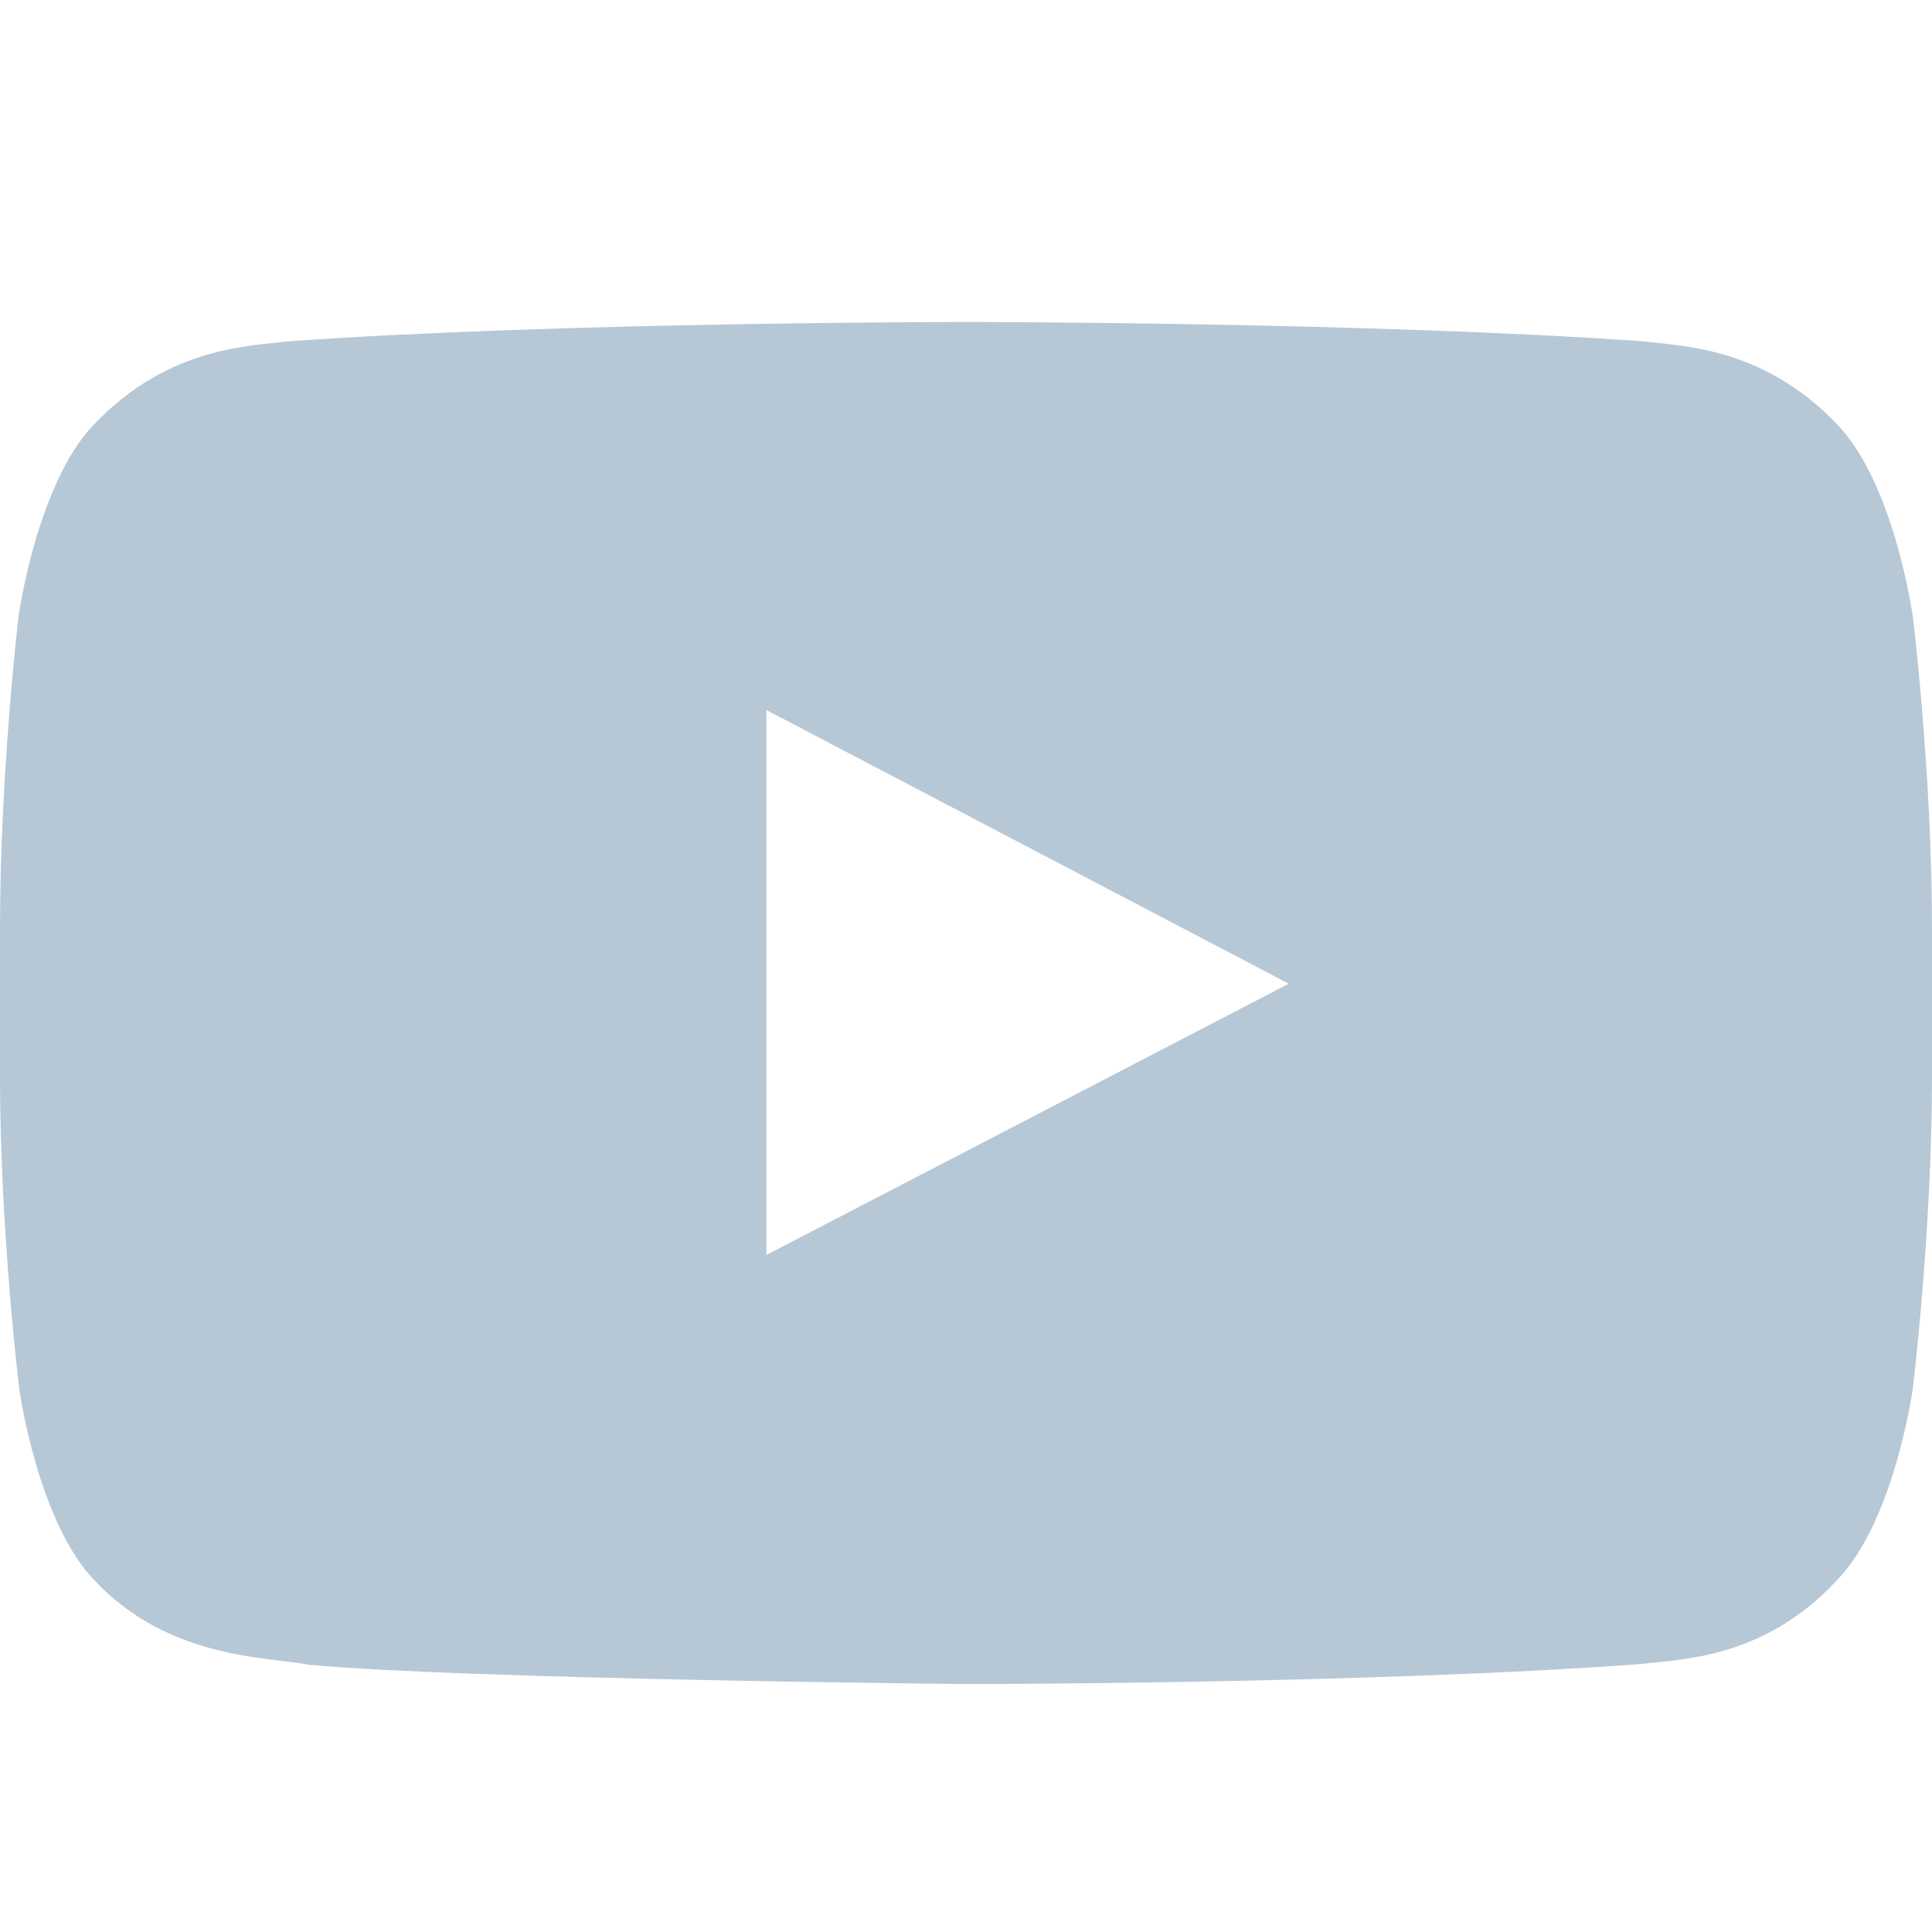 <svg width="24" height="24" viewBox="0 0 24 24" fill="none" xmlns="http://www.w3.org/2000/svg">
  <path fill-rule="evenodd" clip-rule="evenodd" d="M9.52 15.59V8.82l6.49 3.4-6.49 3.37Zm14.24-7.94s-.23-1.66-.95-2.39c-.92-.96-1.94-.96-2.4-1.02C17.03 4 12 4 12 4h-.02s-5.03 0-8.4.24c-.46.06-1.48.06-2.4 1.02-.72.73-.95 2.4-.95 2.4S0 9.6 0 11.54v1.82c0 1.95.24 3.9.24 3.9s.23 1.66.95 2.39c.92.96 2.12.93 2.65 1.03 1.92.18 8.16.24 8.16.24s5.04 0 8.4-.25c.47-.06 1.5-.06 2.4-1.02.73-.73.96-2.39.96-2.39s.24-1.95.24-3.9v-1.82c0-1.95-.24-3.9-.24-3.9Z" fill="#b6c7d6"></path>
</svg>

